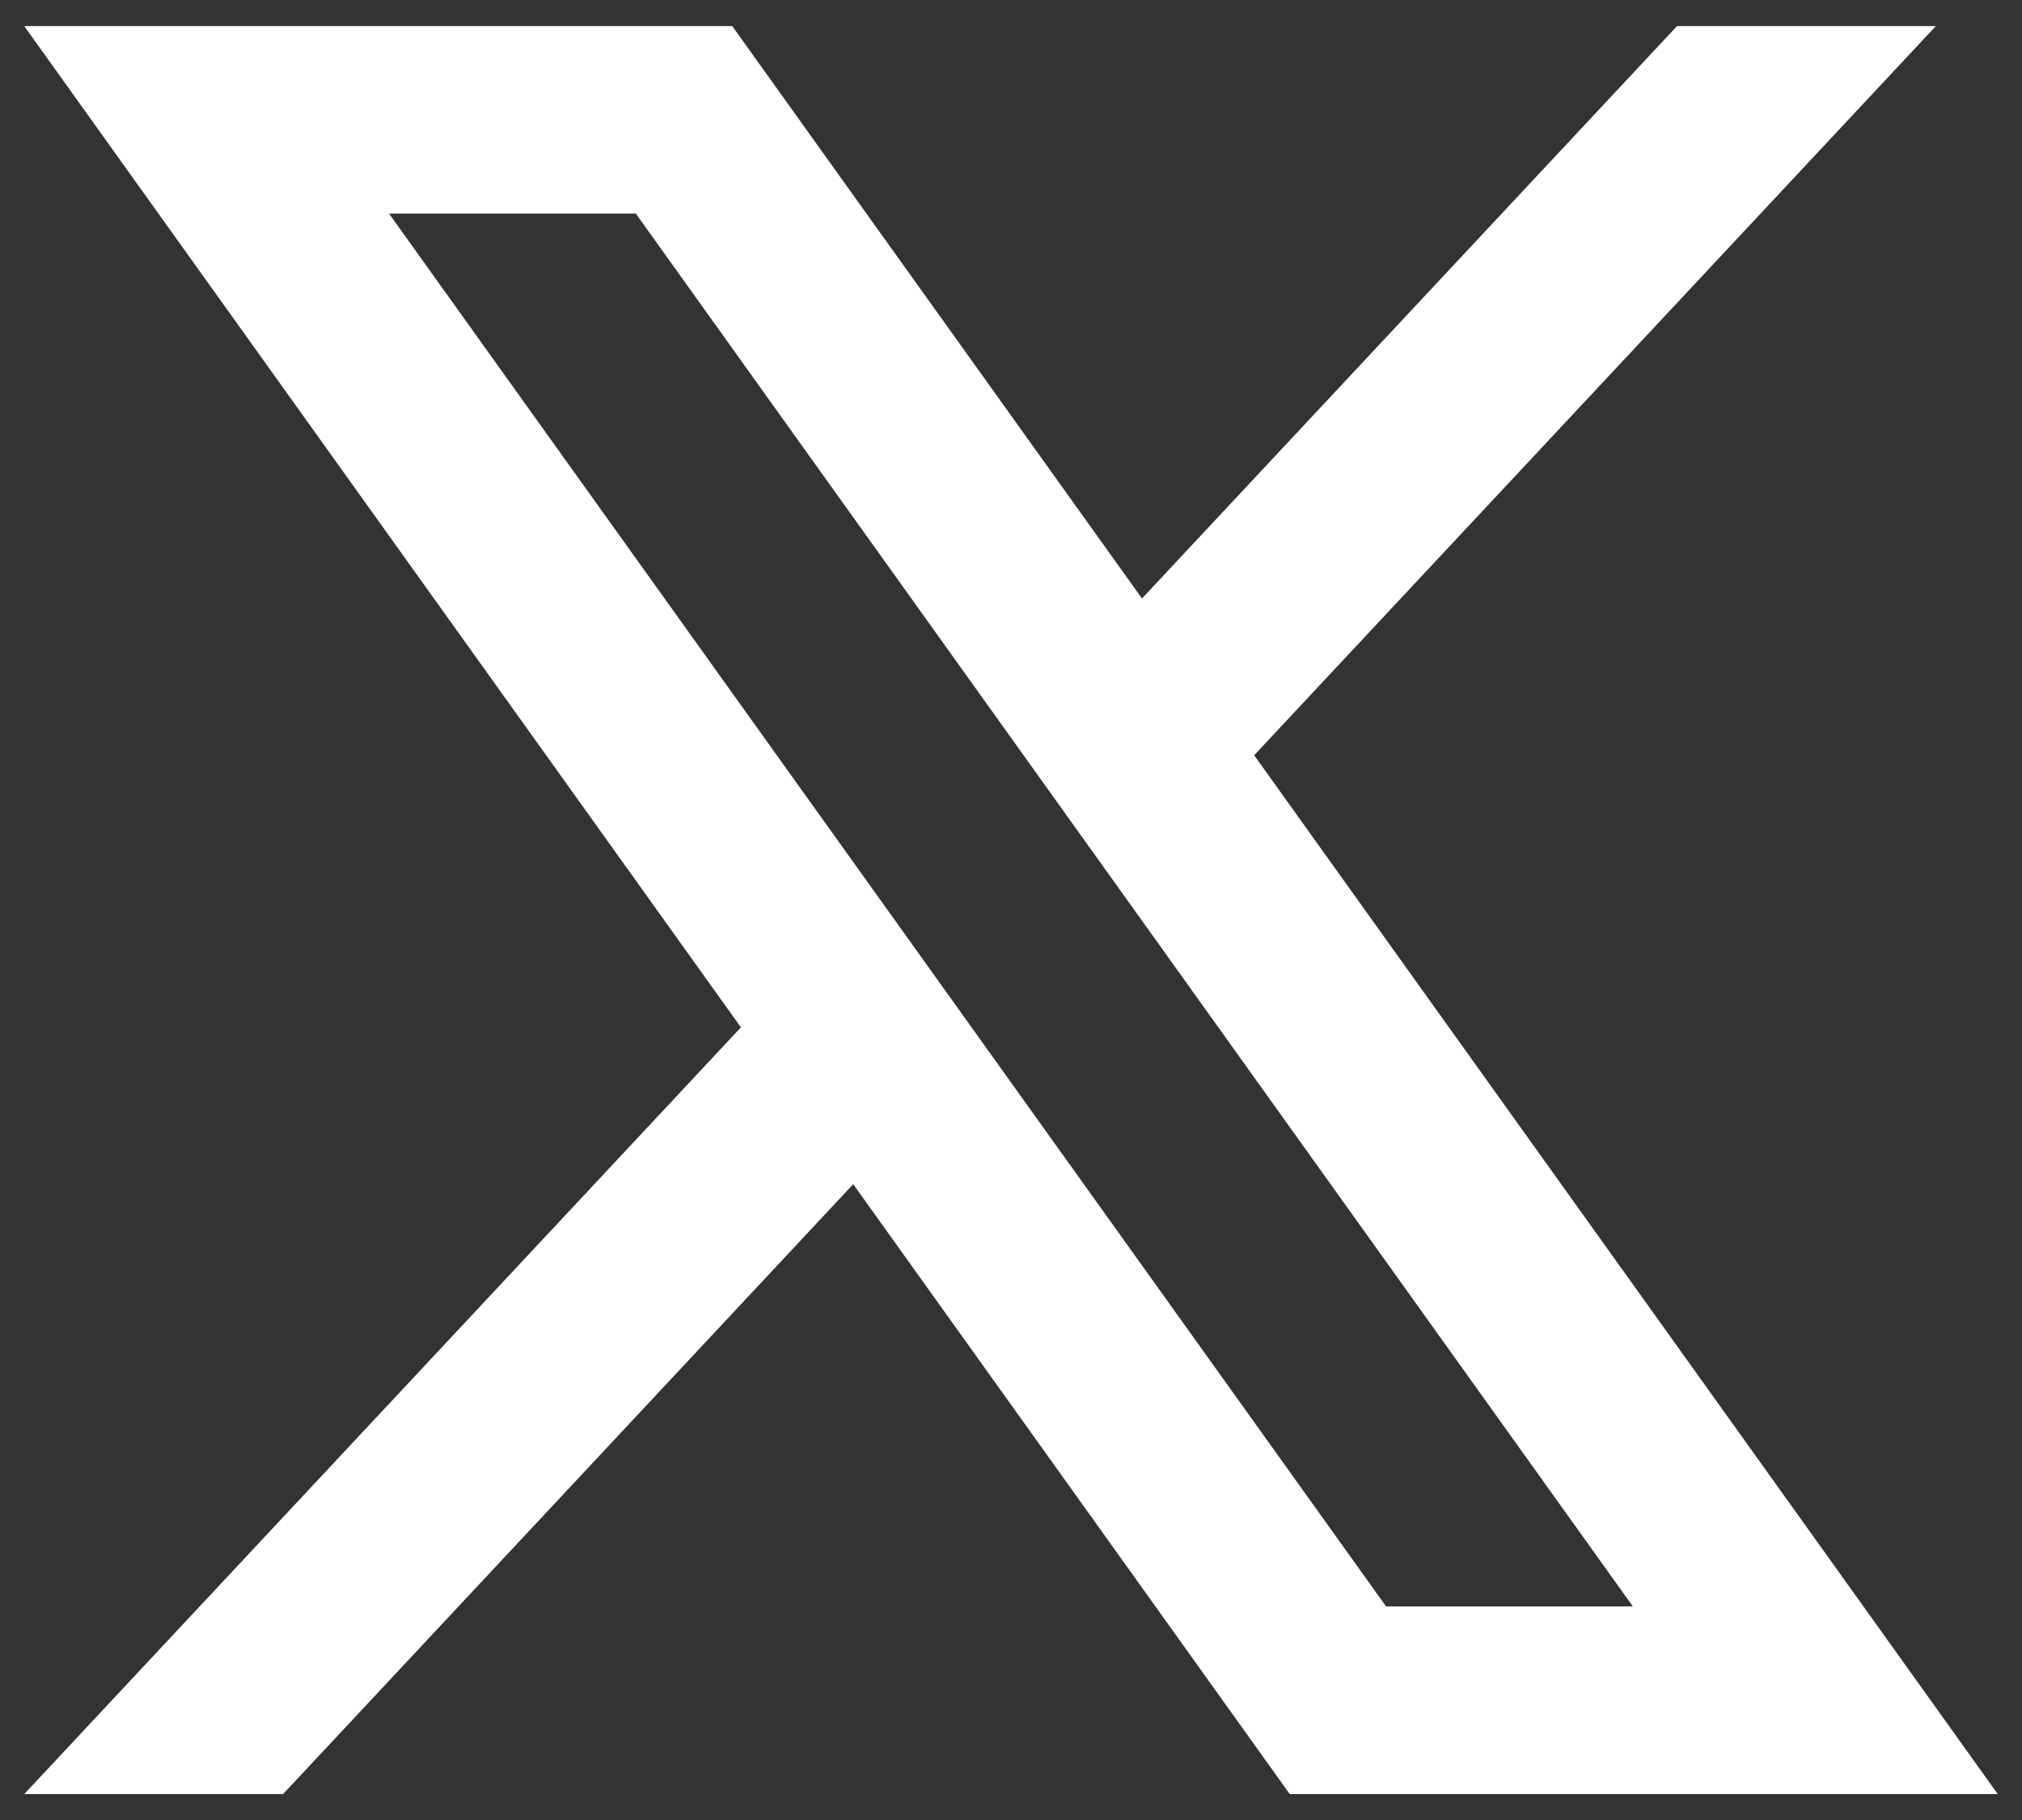 <?xml version="1.0" encoding="UTF-8"?> <svg xmlns="http://www.w3.org/2000/svg" width="60" height="54" viewBox="0 0 60 54" fill="none"><rect x="0" y="0" width="60" height="54" fill="#333333" stroke="none"/><path d="M37.217 22.408L57.443 0.775H49.762L33.887 17.757L21.729 0.775H0.72L21.986 30.482L0.72 53.23H8.401L25.318 35.135L38.271 53.23H59.28L37.217 22.411V22.408ZM11.544 6.337H18.867L48.453 47.663H41.13L11.544 6.337Z" fill="white"></path></svg> 
